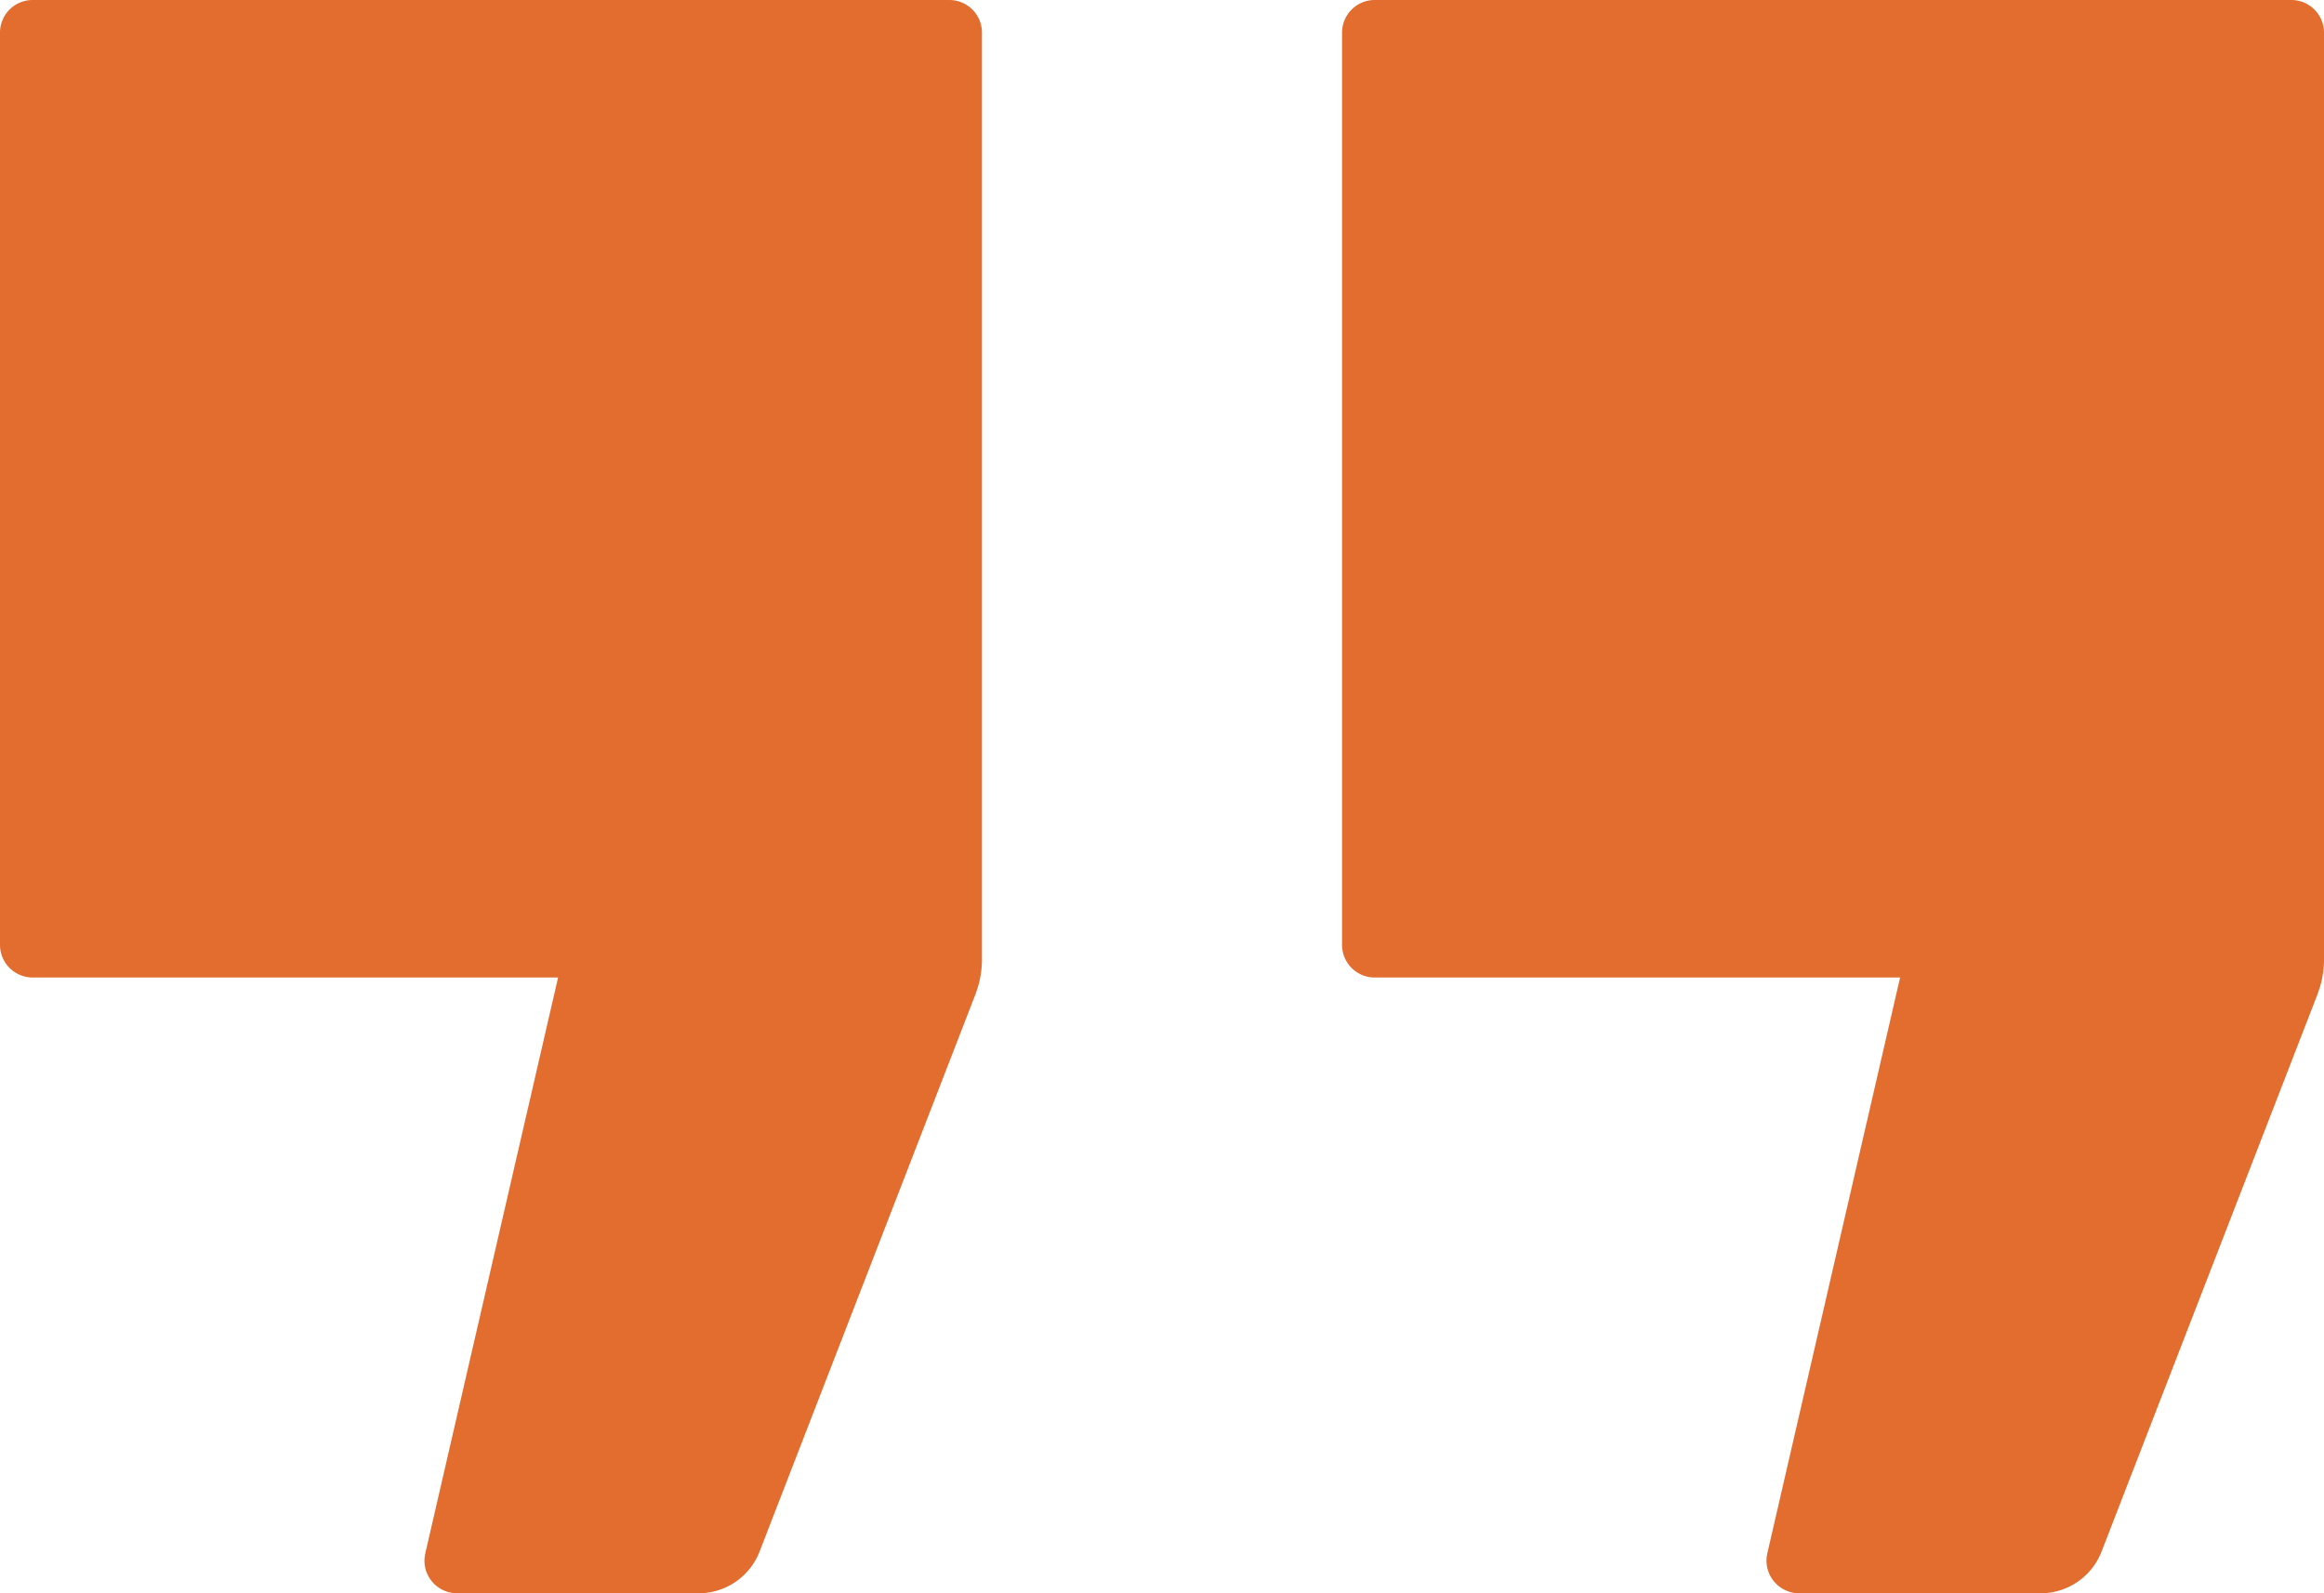 <svg id="Layer_1" data-name="Layer 1" xmlns="http://www.w3.org/2000/svg" width="70" height="48" viewBox="0 0 70 48"><defs><style>.cls-1{fill:#e36c2f;fill-rule:evenodd;}</style></defs><path id="Combined-Shape" class="cls-1" d="M69.014.449A.984.984,0,0,1,70,1.431V29.35a2.934,2.934,0,0,1-.127.854l-.071.206L63.3,47.193a1.969,1.969,0,0,1-1.677,1.25l-.162.006H54.193a.985.985,0,0,1-.98-1.088l.019-.113,4-17.35H41.408a.984.984,0,0,1-.985-.982V1.431a.984.984,0,0,1,.985-.982Zm-40.422,0a.984.984,0,0,1,.985.982V29.35a2.934,2.934,0,0,1-.127.854l-.071.206-6.5,16.783a1.97,1.97,0,0,1-1.678,1.25l-.162.006H13.771a.96.96,0,0,1-.221-.025.98.98,0,0,1-.759-1.063l.019-.113,4-17.35H.986A.984.984,0,0,1,0,28.916V1.431A.984.984,0,0,1,.986.449Z" transform="translate(0 -0.449)"/></svg>